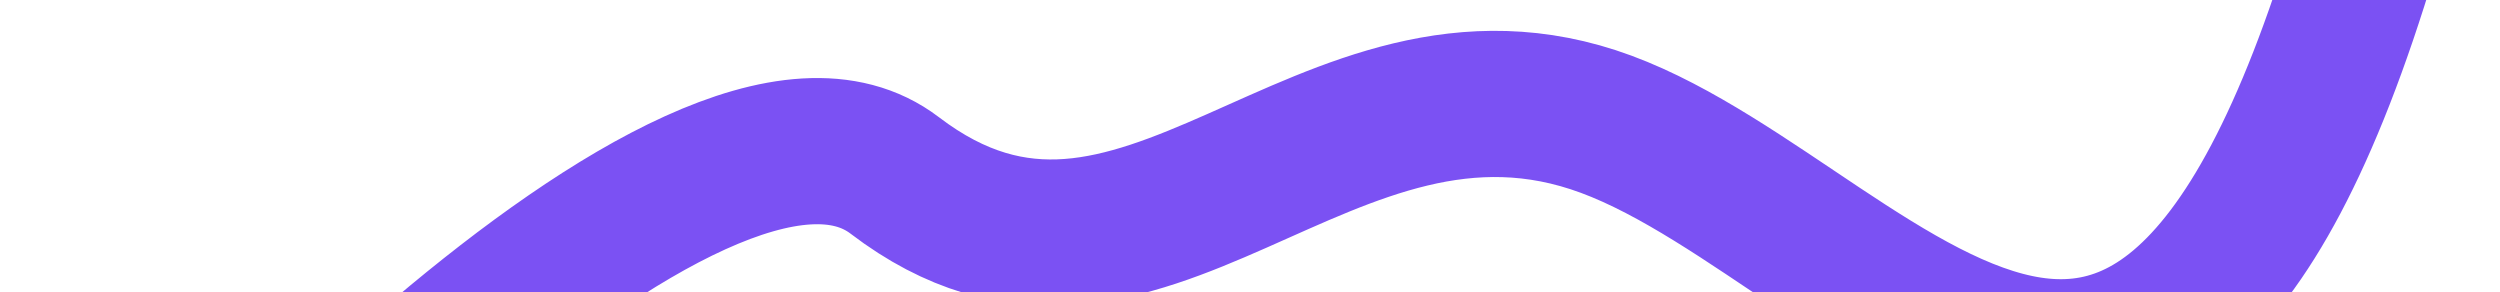 <?xml version="1.0" encoding="UTF-8"?> <svg xmlns="http://www.w3.org/2000/svg" width="513" height="60" viewBox="0 0 513 60" fill="none"><path d="M12.102 154C32.602 126 143.202 5.2 183.602 36C234.102 74.5 271.602 4 329.602 25.5C387.602 47 448.677 150.463 494.102 -43.5C544.102 -257 162.556 -96.5 155.723 -102.5" stroke="#7B51F3" stroke-width="30"></path></svg> 